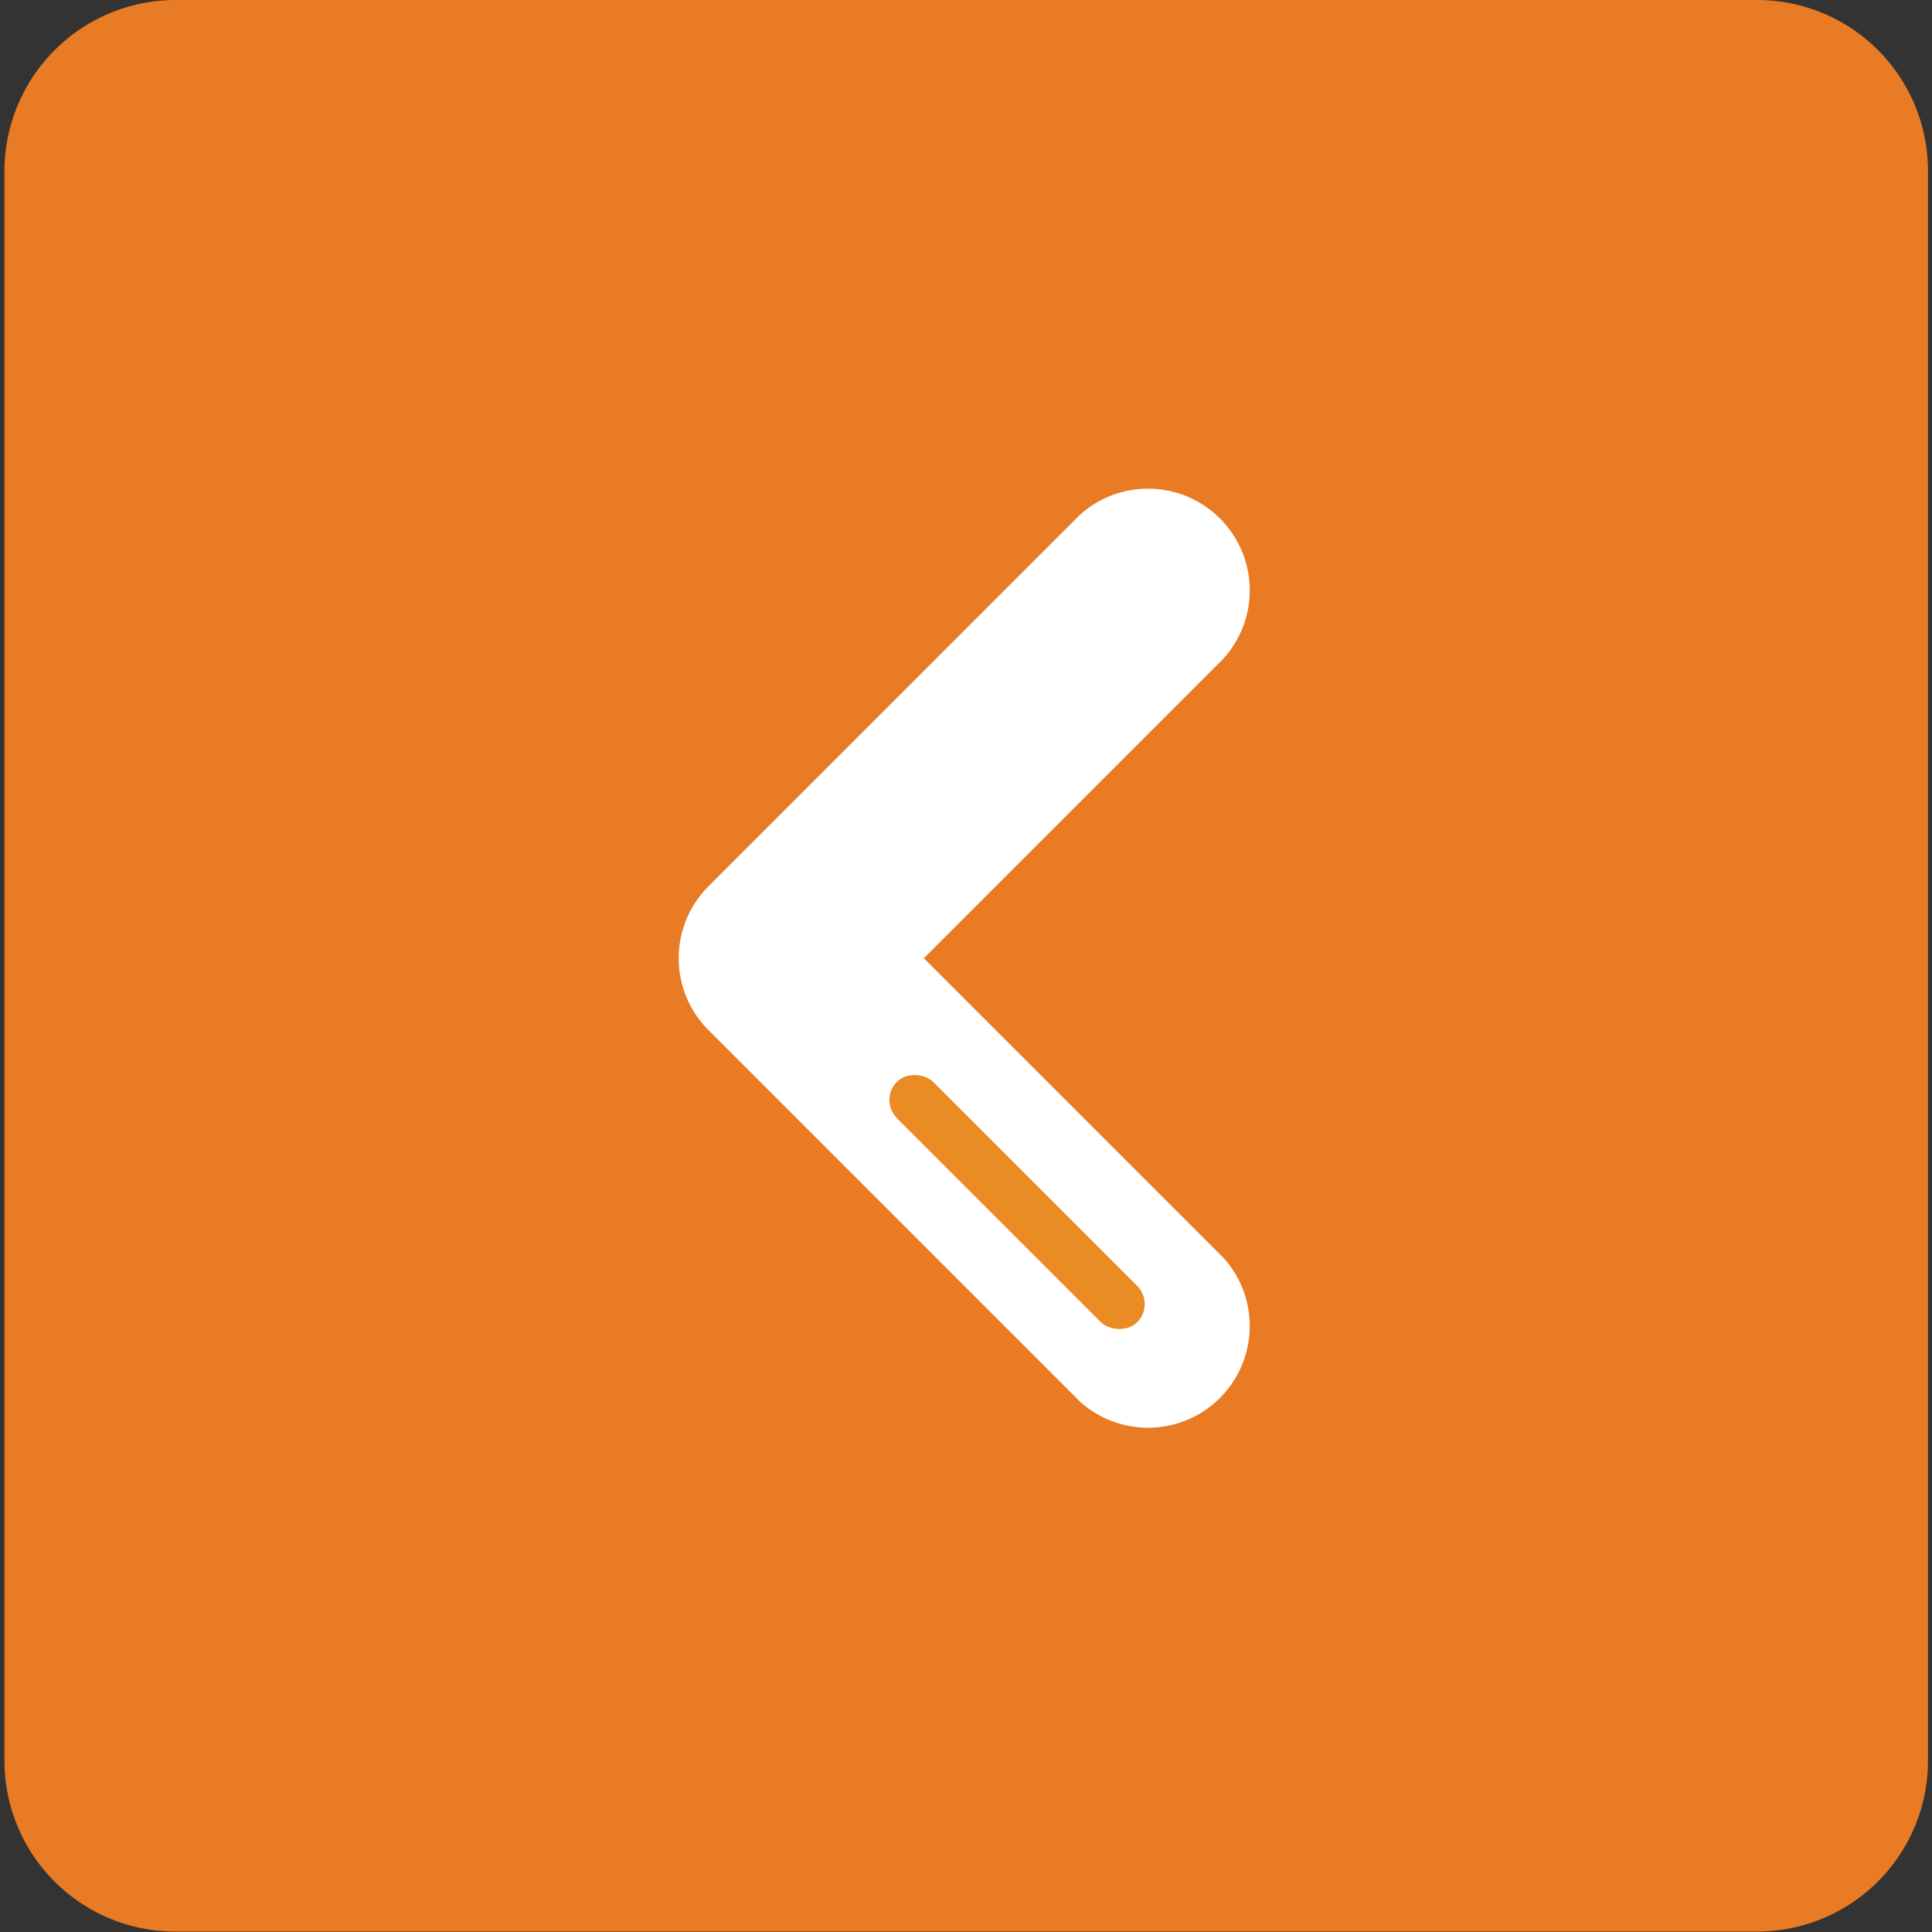 <svg id="Calque_1" data-name="Calque 1" xmlns="http://www.w3.org/2000/svg" viewBox="0 0 43.31 43.31">
  <rect x="0" y="0" width="43.31" height="43.31" fill="#333333" stroke="none"/>
  <title>Plan de travail 174</title>
  <path d="M39.4,0H3.92A3.84,3.84,0,0,0,.1,3.85V39.47A3.83,3.83,0,0,0,3.92,43.3H39.4a3.83,3.83,0,0,0,3.82-3.83V3.85A3.83,3.83,0,0,0,39.4,0Z" fill="#e87b24"/>
  <path d="M15.88,19.87l8.33-8.33a2.28,2.28,0,0,1,3.22,3.22l-6.72,6.72,6.72,6.72a2.28,2.28,0,0,1-3.22,3.22l-8.33-8.33a2.28,2.28,0,0,1,0-3.22Zm0,0" fill="#fff"/>
  <rect x="22.22" y="23.12" width="1.15" height="7.62" rx="0.58" ry="0.58" transform="translate(57.96 29.87) rotate(135)" fill="#ea8b23"/>
</svg>
